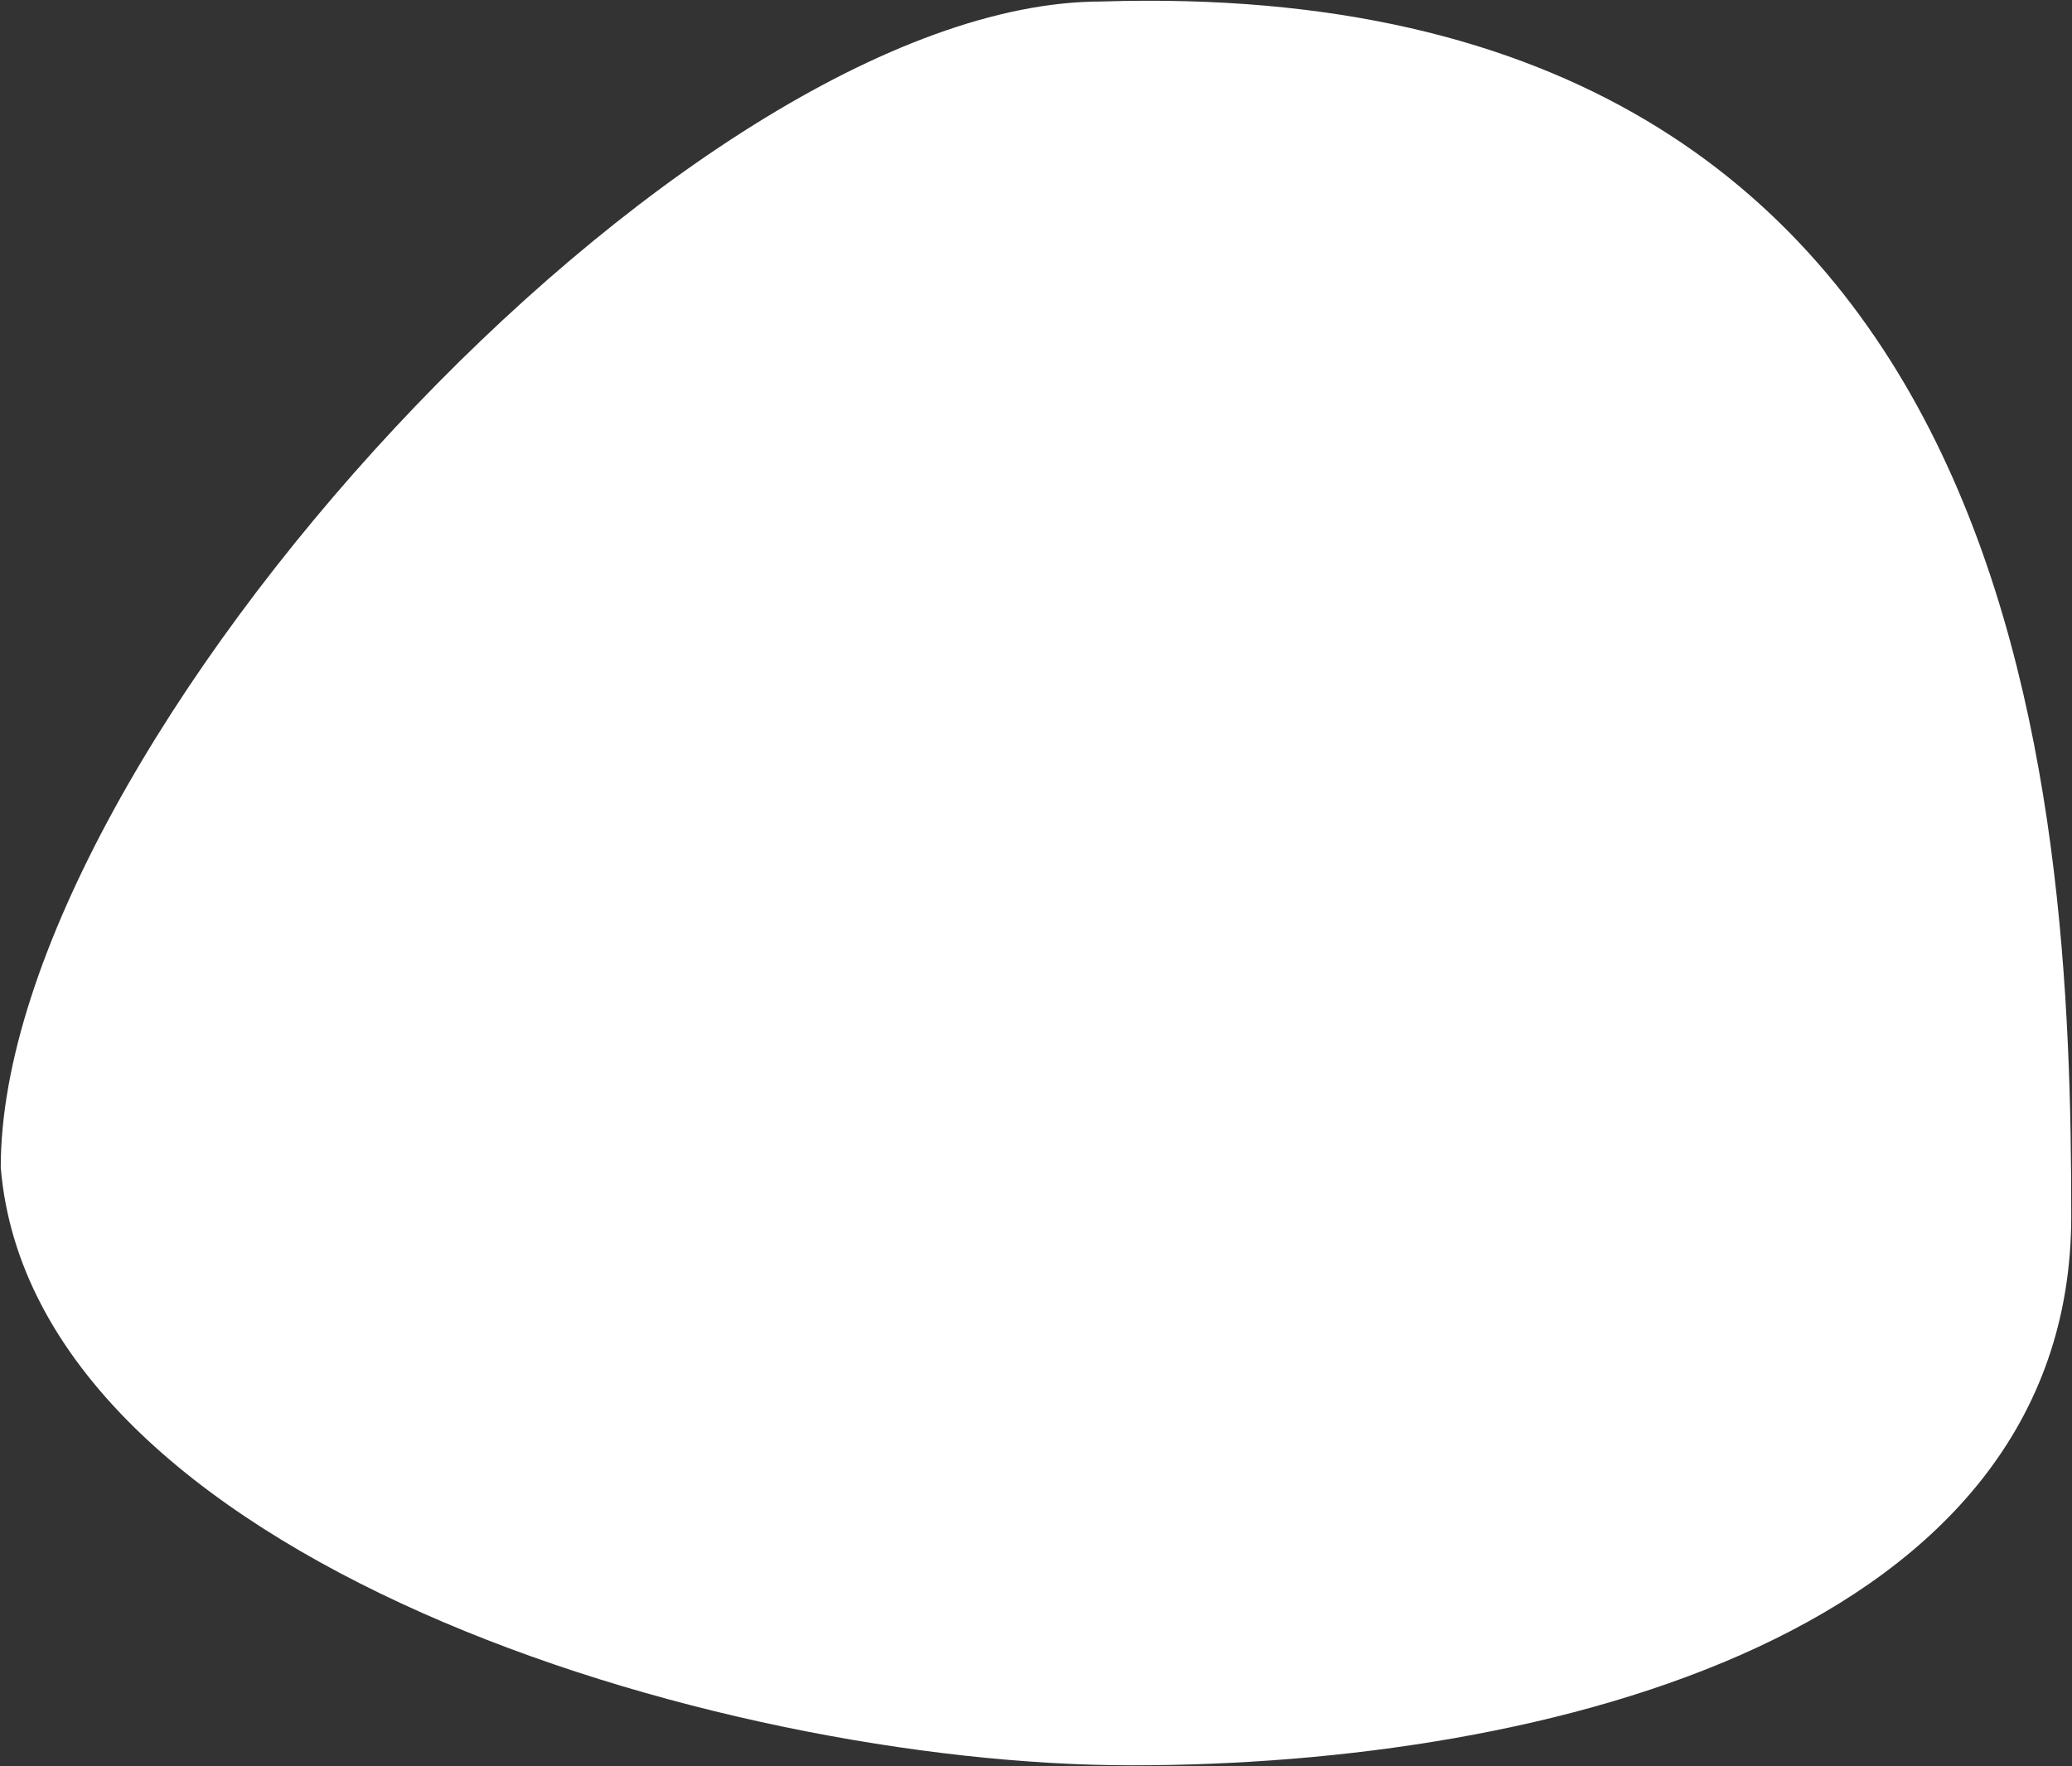 <?xml version="1.0" encoding="UTF-8"?> <svg xmlns="http://www.w3.org/2000/svg" viewBox="3804.967 4340.401 2796.033 2383.414"><rect x="3804.967" y="4340.401" width="2796.033" height="2383.414" fill="#333333" stroke="none"/> <path fill="#ffffff" fill-opacity="1" stroke="" stroke-opacity="1" stroke-width="1" fill-rule="evenodd" id="tSvg114f48ae004" d="M 6600 5981.586 C 6600 6544.474 5895.02 6722.814 5332.133 6722.814 C 4769.245 6722.814 3849.716 6442.95 3805.967 5915.961 C 3805.967 5353.074 4728.455 4342.436 5291.342 4342.436 C 6548.16 4302.663 6600 5418.699 6600 5981.586Z"></path> <defs></defs> </svg> 